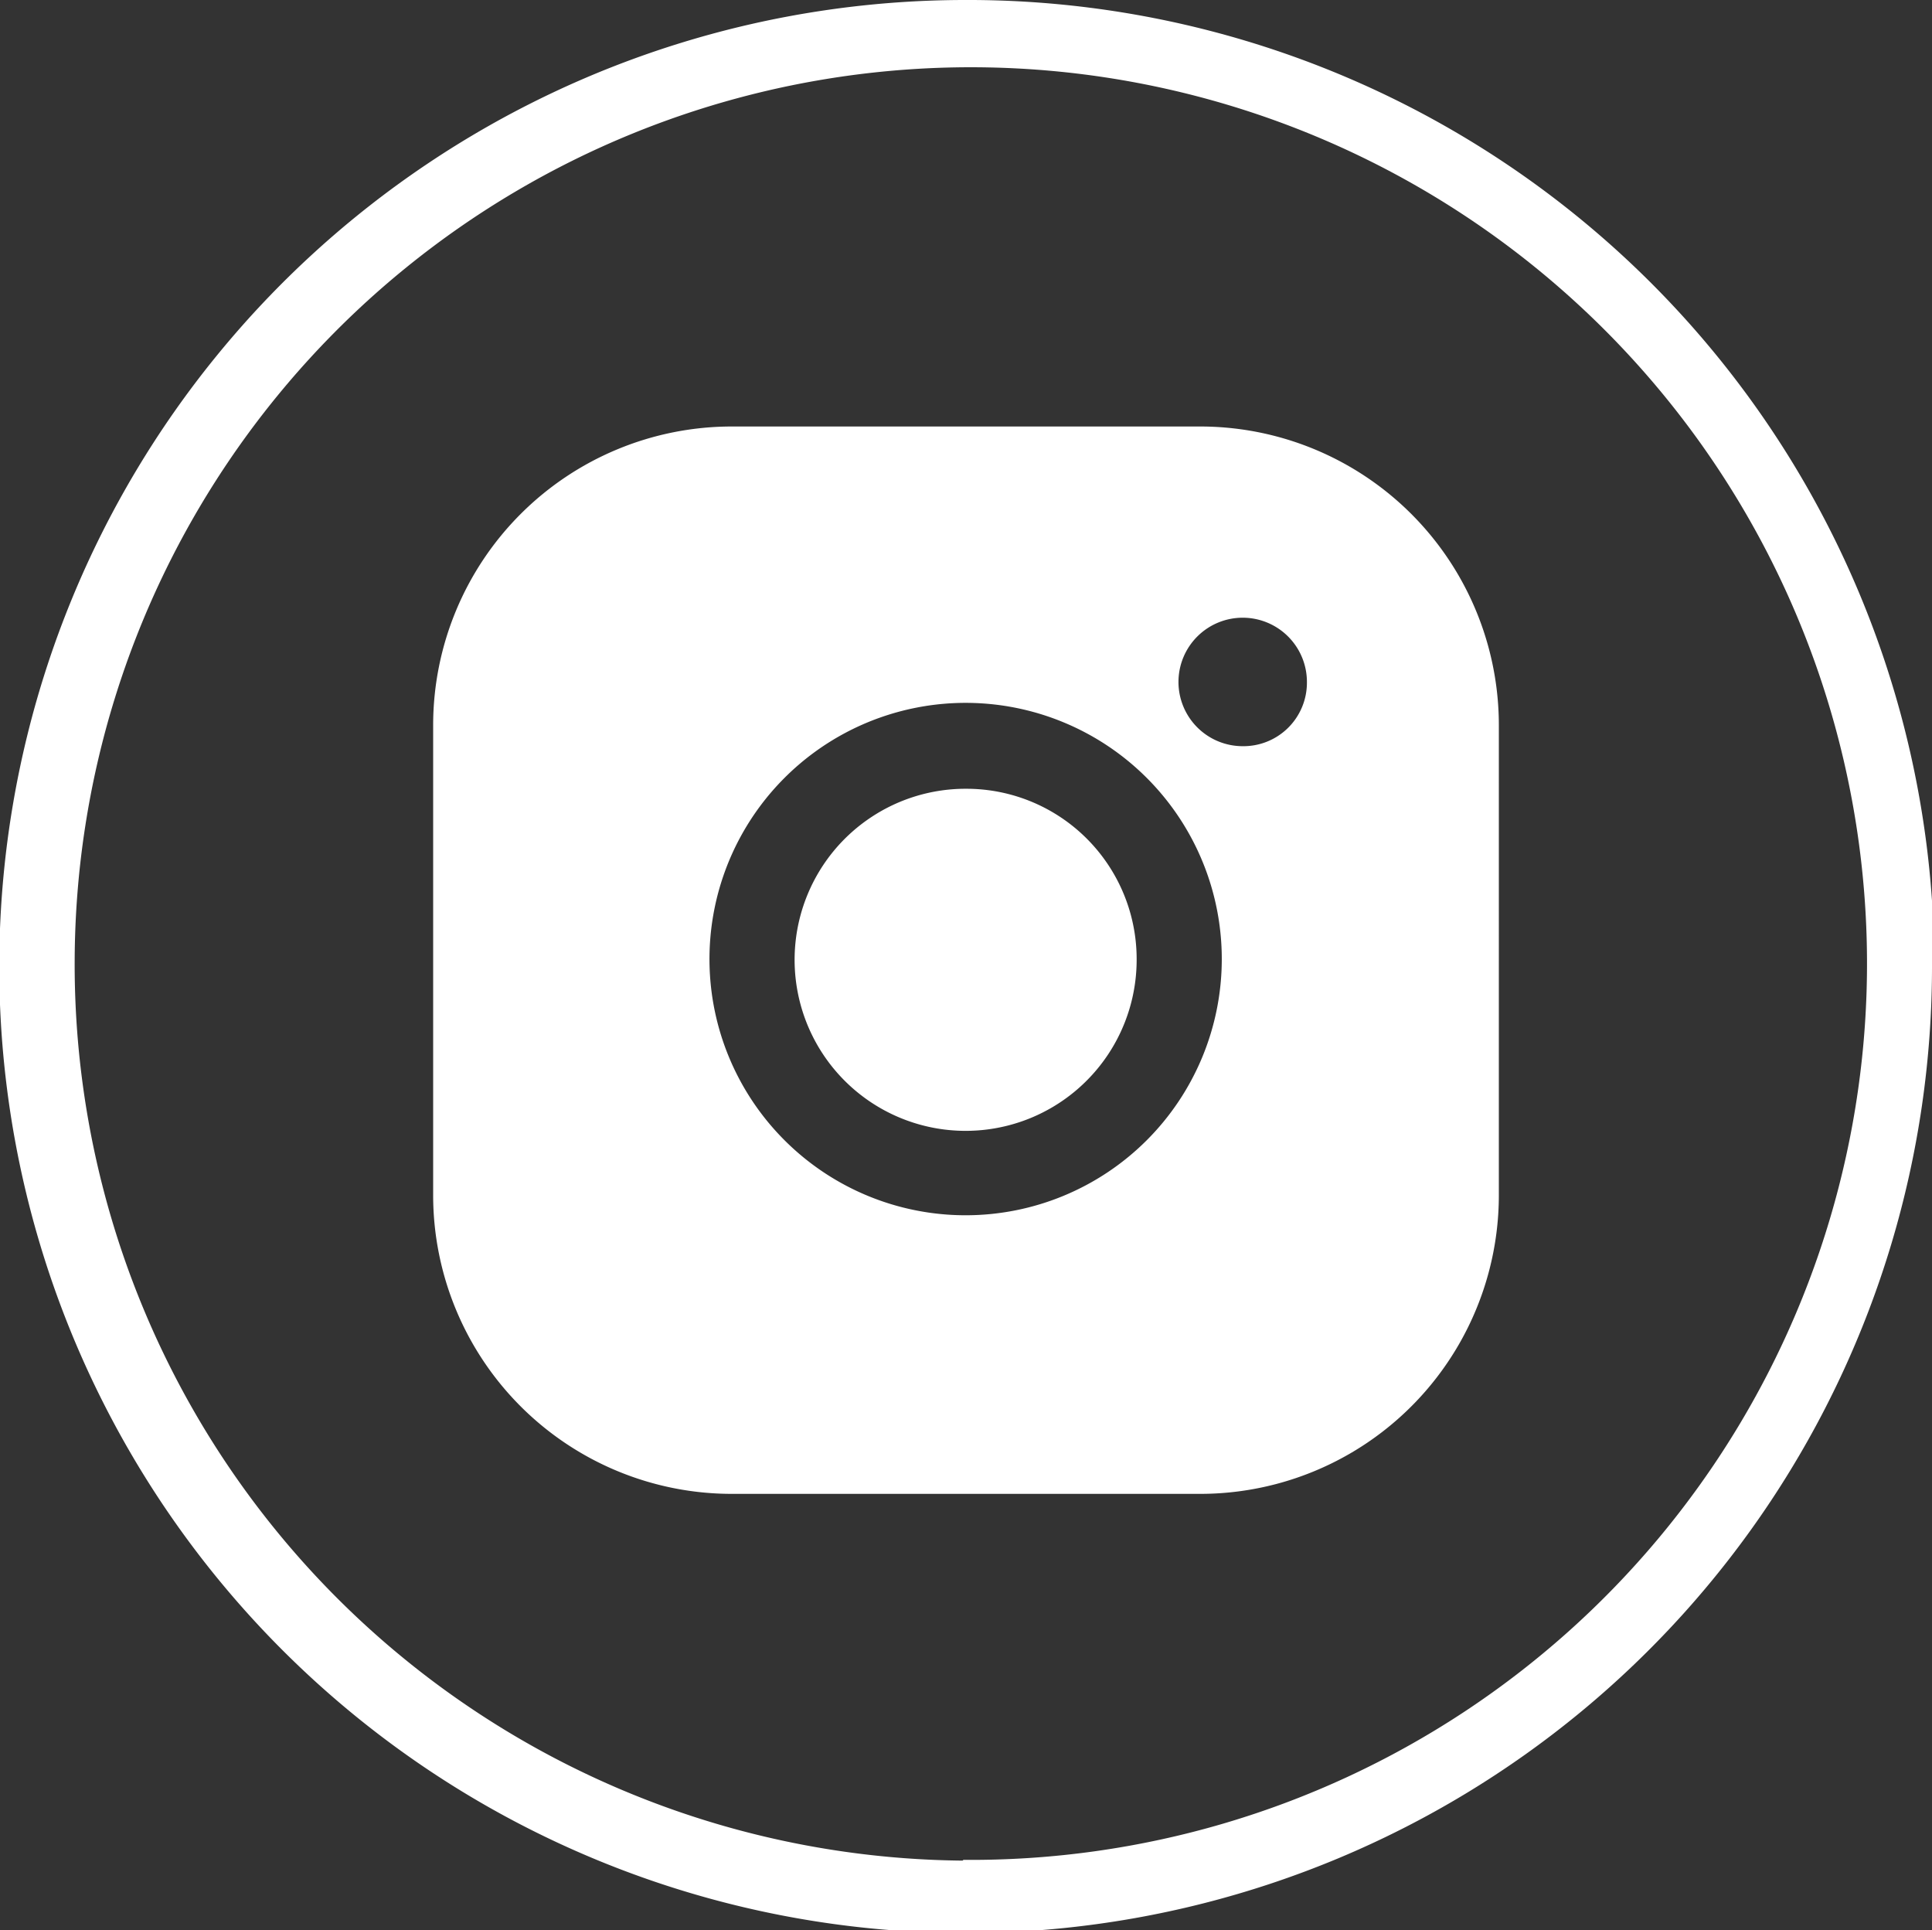 <svg xmlns="http://www.w3.org/2000/svg" viewBox="0 0 25.87 25.84"><rect x="0" y="0" width="25.87" height="25.84" fill="#333333" stroke="none"/><defs><style>.cls-1{fill:#fff;}</style></defs><g id="Layer_2" data-name="Layer 2"><g id="Layer_1-2" data-name="Layer 1"><path class="cls-1" d="M25.87,12.9A12.94,12.94,0,1,1,12.9,0a12.94,12.94,0,0,1,13,12.9m-13,12A12,12,0,1,0,1,12.84,12,12,0,0,0,12.89,24.91"/><path class="cls-1" d="M15.22,12.85a2.29,2.29,0,1,1-2.28-2.29,2.28,2.28,0,0,1,2.28,2.29m4.85-3.14V16a4,4,0,0,1-4,4H9.8a4,4,0,0,1-4-4V9.71a4,4,0,0,1,4-4h6.27a4,4,0,0,1,4,4m-3.71,3.14a3.43,3.43,0,1,0-3.42,3.42,3.43,3.43,0,0,0,3.42-3.42M17.5,9.14a.86.86,0,1,0-.86.85.85.85,0,0,0,.86-.85"/></g></g></svg>